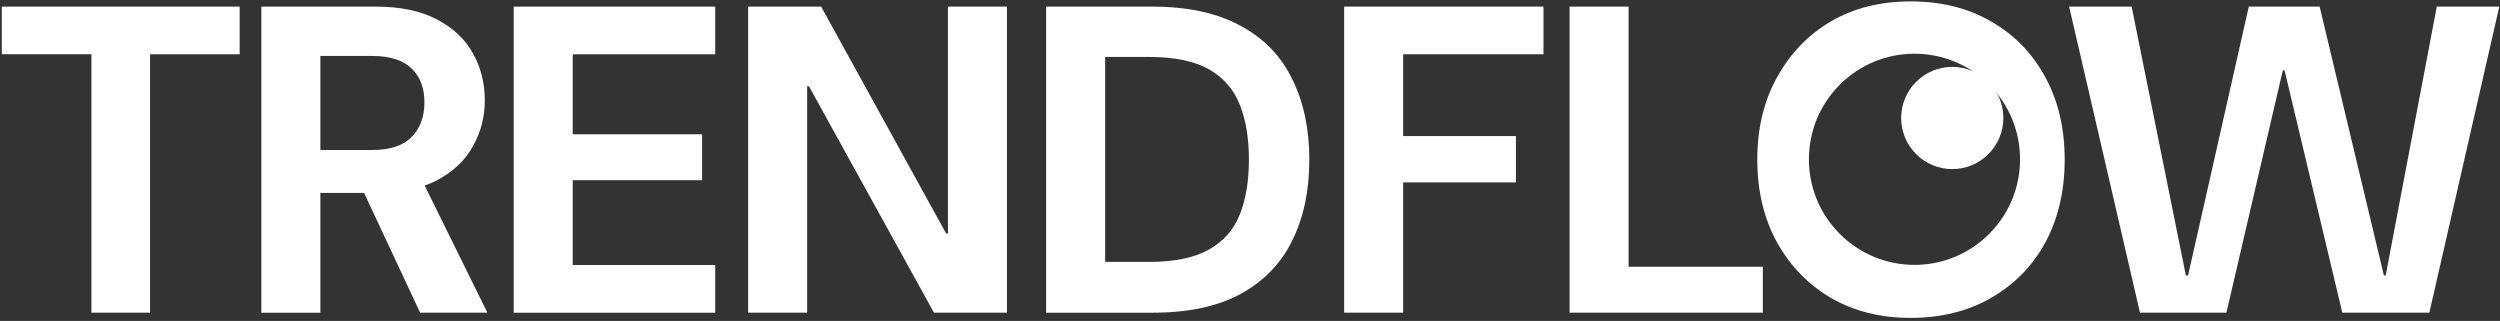 <?xml version="1.0" encoding="UTF-8"?> <svg xmlns="http://www.w3.org/2000/svg" width="1184" height="152" viewBox="0 0 1184 152" fill="none"><rect x="0" y="0" width="1184" height="152" fill="#333333" stroke="none"/><g clip-path="url(#clip0_24088_174)"><path d="M43.298 148.07V25.686H0.854V3.133H113.502V25.715H71.059V148.077H43.298V148.07Z" fill="white"></path><path d="M123.773 148.07V3.133H178.028C189.608 3.133 199.206 5.151 206.823 9.151C214.548 13.151 220.284 18.525 224.002 25.295C227.719 31.928 229.6 39.313 229.6 47.458C229.6 55.602 227.727 62.43 224.002 69.2C220.421 75.833 214.736 81.207 207.018 85.344C199.438 89.344 189.615 91.362 177.608 91.362H151.728V148.106H123.773V148.077V148.07ZM198.961 148.07L169.131 84.303H199.351L230.83 148.07H198.932H198.961ZM151.728 71.045H176.155C184.719 71.045 190.982 68.976 194.99 64.831C198.989 60.687 201.008 55.233 201.008 48.463C201.008 41.693 198.989 36.376 194.99 32.514C190.99 28.514 184.69 26.496 176.155 26.496H151.728V71.045Z" fill="white"></path><path d="M243.286 148.07V3.133H338.726V25.715H271.235V63.602H332.513V85.344H271.235V125.524H338.726V148.106H243.286V148.077V148.07Z" fill="white"></path><path d="M354.313 148.07V3.133H388.894L448.104 110.61H448.943V3.133H476.899V148.077H442.318L383.108 40.825H382.269V148.077H354.313V148.07Z" fill="white"></path><path d="M495.446 148.07V3.133H545.752C562.598 3.133 576.528 6.186 587.581 12.254C598.633 18.185 606.777 26.612 612.007 37.519C617.381 48.289 620.093 60.998 620.093 75.63C620.093 90.263 617.41 103.022 612.007 113.937C606.748 124.707 598.604 133.133 587.581 139.202C576.666 145.133 562.735 148.099 545.752 148.099H495.446V148.07ZM523.401 124.034H544.305C556.167 124.034 565.57 122.103 572.456 118.241C579.371 114.378 584.268 108.866 587.147 101.677C590.054 94.371 591.486 85.67 591.486 75.601C591.486 65.533 590.033 56.687 587.147 49.526C584.239 42.221 579.342 36.63 572.456 32.767C565.57 28.905 556.175 26.973 544.305 26.973H523.401V124.092V124.034Z" fill="white"></path><path d="M636.584 148.07V3.133H730.99V25.715H664.533V64.441H717.949V86.379H664.533V148.077H636.577L636.584 148.07Z" fill="white"></path><path d="M743.353 148.07V3.133H771.308V126.334H834.88V148.077H743.353V148.07Z" fill="white"></path><path d="M1013.49 148.07L979.939 3.133H1009.54L1035.23 130.472H1036.26L1065.03 3.133H1098.58L1129.02 130.472H1129.86L1154.06 3.133H1183.67L1150.54 148.077H1109.32L1081.98 33.353H1081.14L1054.43 148.077H1013.43H1013.49V148.07Z" fill="white"></path><path d="M968.713 36.68C962.645 25.346 954.081 16.536 943.029 10.185C932.114 3.828 919.413 0.667 904.917 0.667C890.422 0.667 877.945 3.828 867.031 10.178C856.26 16.529 847.783 25.375 841.57 36.673C835.357 47.863 832.254 60.817 832.254 75.594C832.254 90.371 835.357 103.405 841.57 114.74C847.783 125.929 856.26 134.689 867.031 141.039C877.945 147.39 890.567 150.551 904.917 150.551C919.268 150.551 932.114 147.39 943.029 141.039C954.081 134.689 962.645 125.929 968.713 114.74C974.789 103.405 977.834 90.371 977.834 75.594C977.834 60.817 974.789 47.834 968.713 36.673V36.68ZM942.052 110.798C922.516 130.327 890.871 130.327 871.341 110.798C851.812 91.268 851.812 59.624 871.341 40.087C890.871 20.558 922.516 20.558 942.052 40.087C961.581 59.616 961.581 91.261 942.052 110.798Z" fill="white"></path><path d="M924.592 80.079C937.959 80.079 948.794 69.244 948.794 55.877C948.794 42.51 937.959 31.675 924.592 31.675C911.225 31.675 900.39 42.51 900.39 55.877C900.39 69.244 911.225 80.079 924.592 80.079Z" fill="white"></path></g><defs><clipPath id="clip0_24088_174"><rect width="1183.33" height="150.448" fill="white" transform="translate(0.333 0.667)"></rect></clipPath></defs></svg> 
